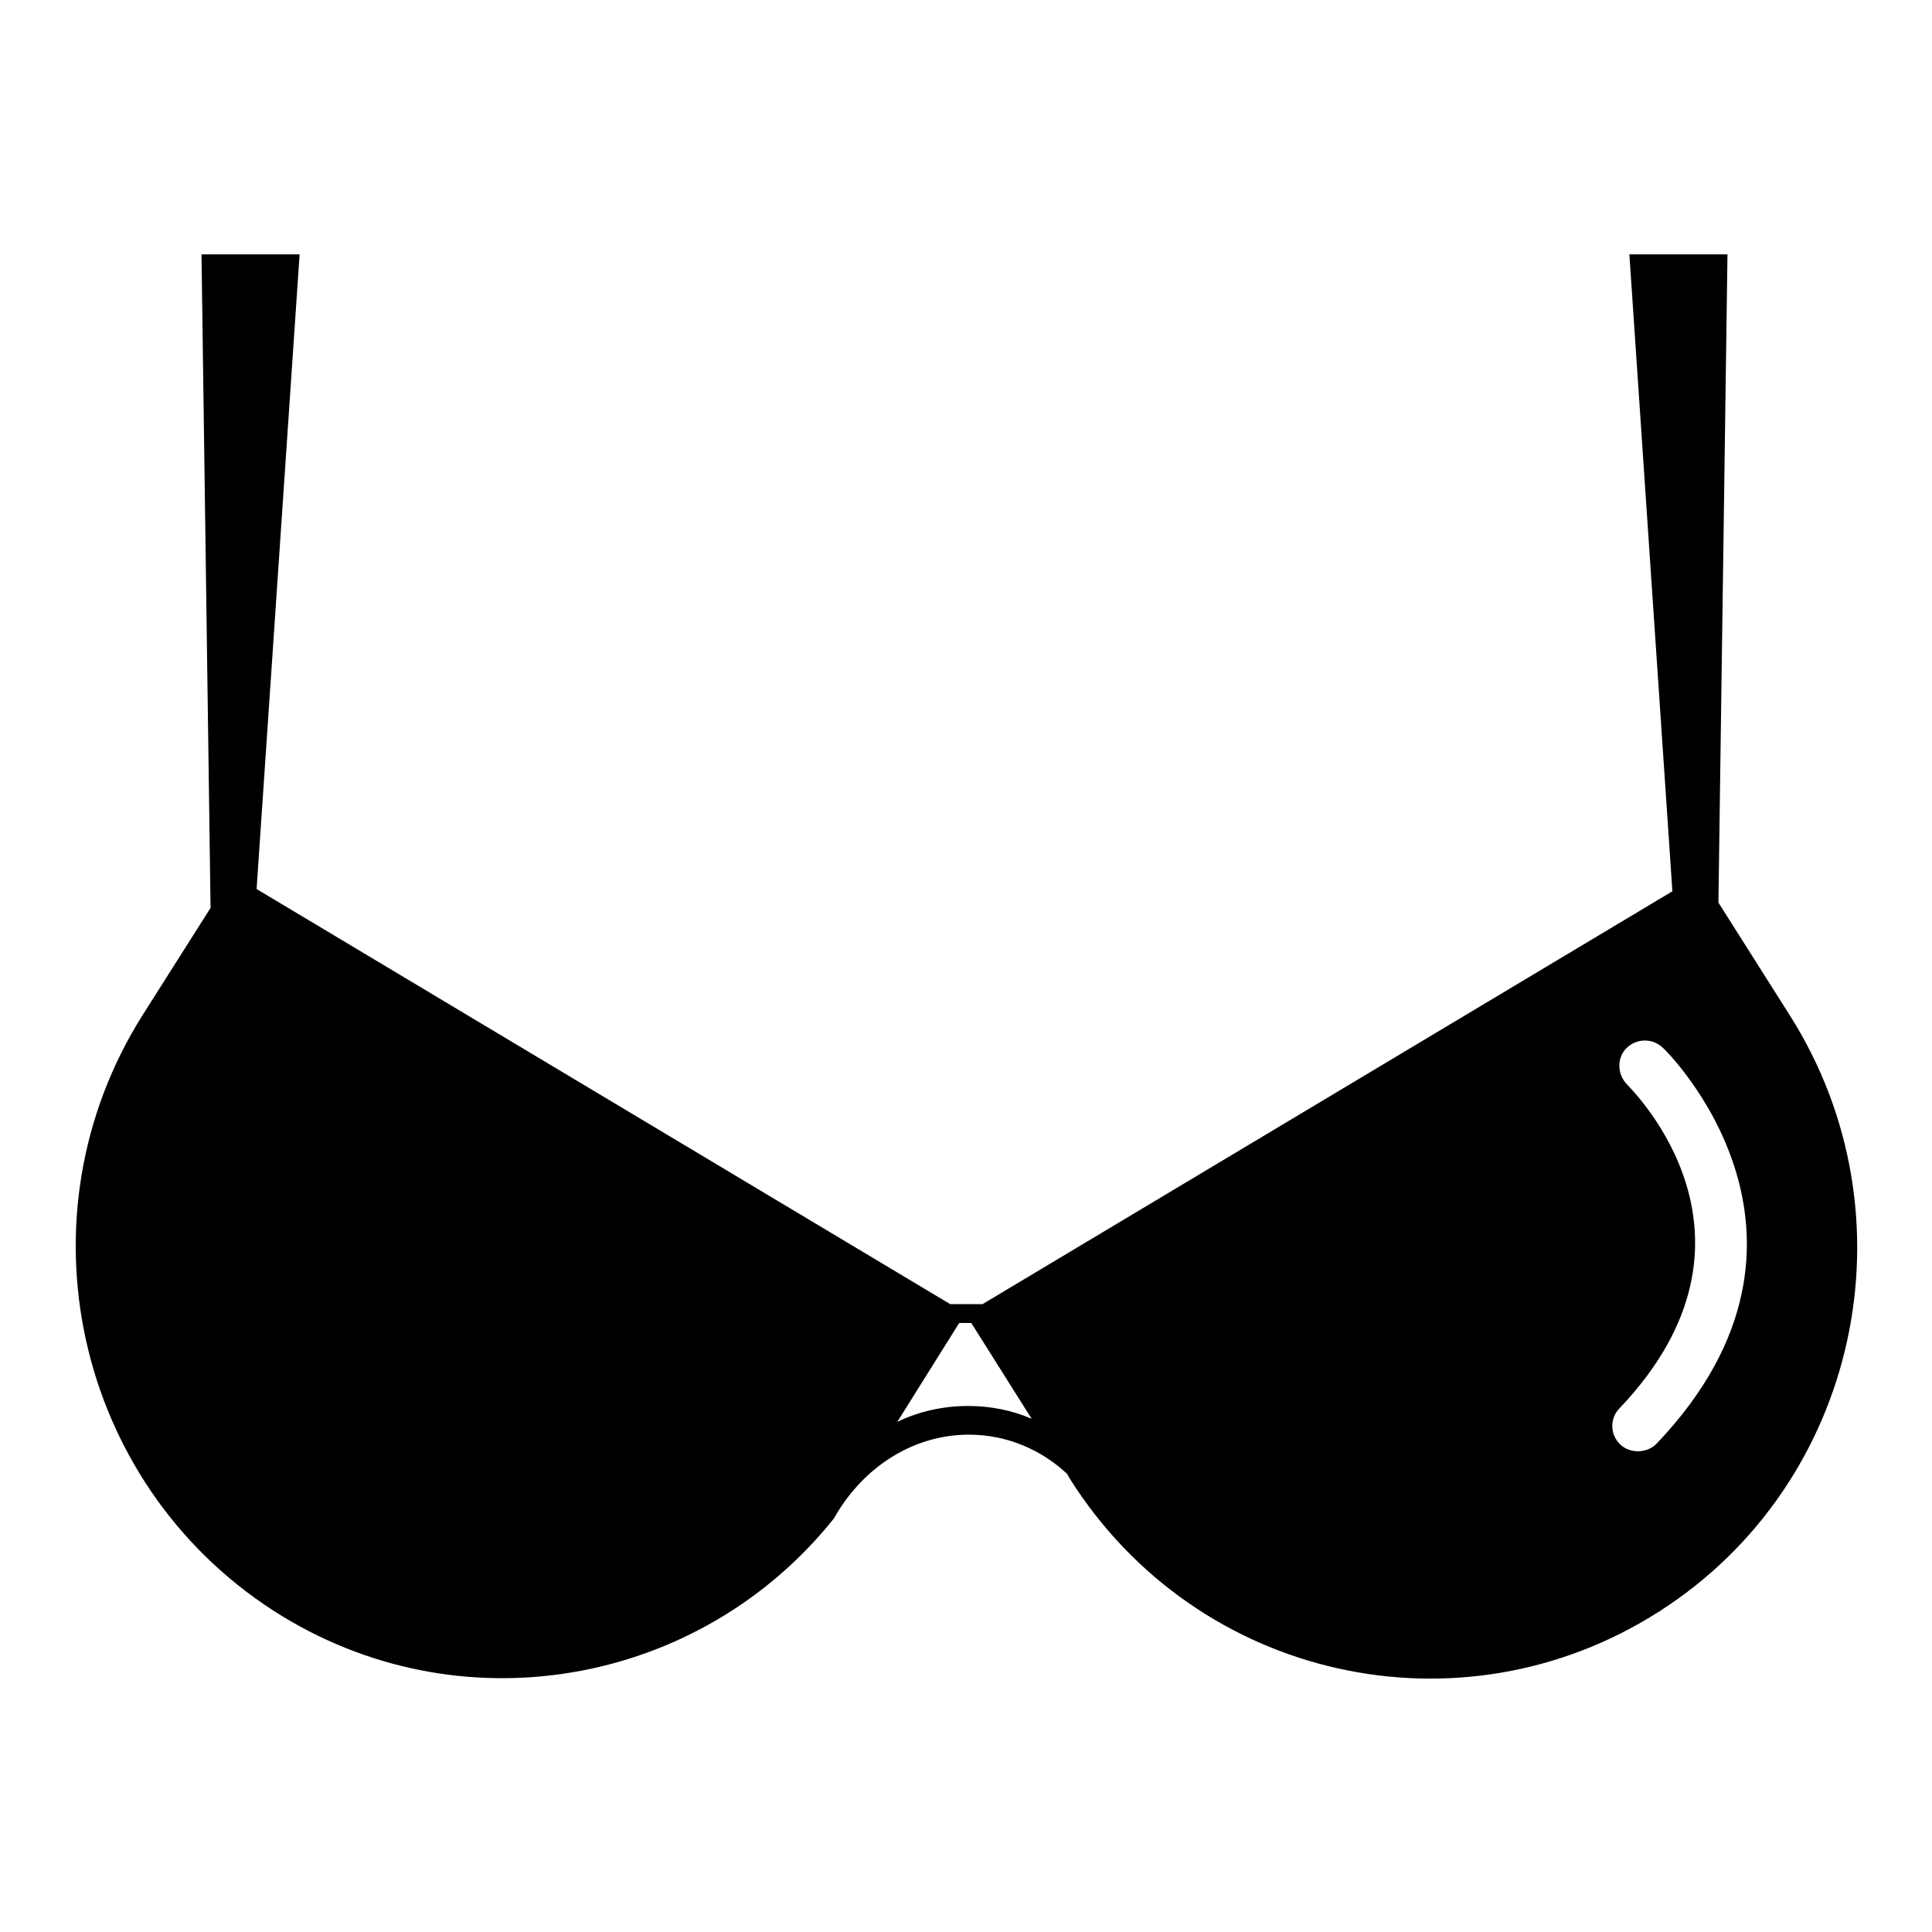 <?xml version="1.0" encoding="utf-8"?>
<!-- Svg Vector Icons : http://www.onlinewebfonts.com/icon -->
<!DOCTYPE svg PUBLIC "-//W3C//DTD SVG 1.1//EN" "http://www.w3.org/Graphics/SVG/1.1/DTD/svg11.dtd">
<svg version="1.1" xmlns="http://www.w3.org/2000/svg" xmlns:xlink="http://www.w3.org/1999/xlink" x="0px" y="0px" viewBox="0 0 256 256" enable-background="new 0 0 256 256" xml:space="preserve">
<g> <path fill="#000000" d="M128.3,186.3c-3.3,0-6.5,0.7-9.4,2.1l8.2-13.1h1.6l8,12.7C134.2,186.9,131.3,186.3,128.3,186.3z  M227.7,119.6l1.2-85.9h-13l5.7,84.4l-91.4,54.7h-4.3l-91.9-55l5.7-84.1h-13l1.2,86.6l-9,14.2c-16.8,26.6-9,61.9,17.3,78.9 c24.5,15.8,56.5,10.1,74.3-12.2c3.7-6.6,10.3-11.1,17.9-11.1c5,0,9.6,2,13,5.2l0.4,0.7c16.8,26.6,51.7,34.4,78.1,17.5 s34.1-52.3,17.3-78.9L227.7,119.6z M217,192.3c-0.8,0-1.7-0.3-2.3-0.9c-1.4-1.3-1.4-3.5-0.1-4.8c21.5-22.6,1.8-42,1-42.9 c-1.3-1.3-1.4-3.5-0.1-4.8c1.3-1.3,3.4-1.4,4.8-0.1c0.3,0.2,25.5,24.9-0.8,52.5C218.8,192,217.9,192.3,217,192.3z M202.6,198 c0,2.8,2.3,5.1,5.1,5.1c2.8,0,5.1-2.3,5.1-5.1c0-2.8-2.3-5.1-5.1-5.1C204.9,192.9,202.6,195.2,202.6,198z"/></g>
</svg>